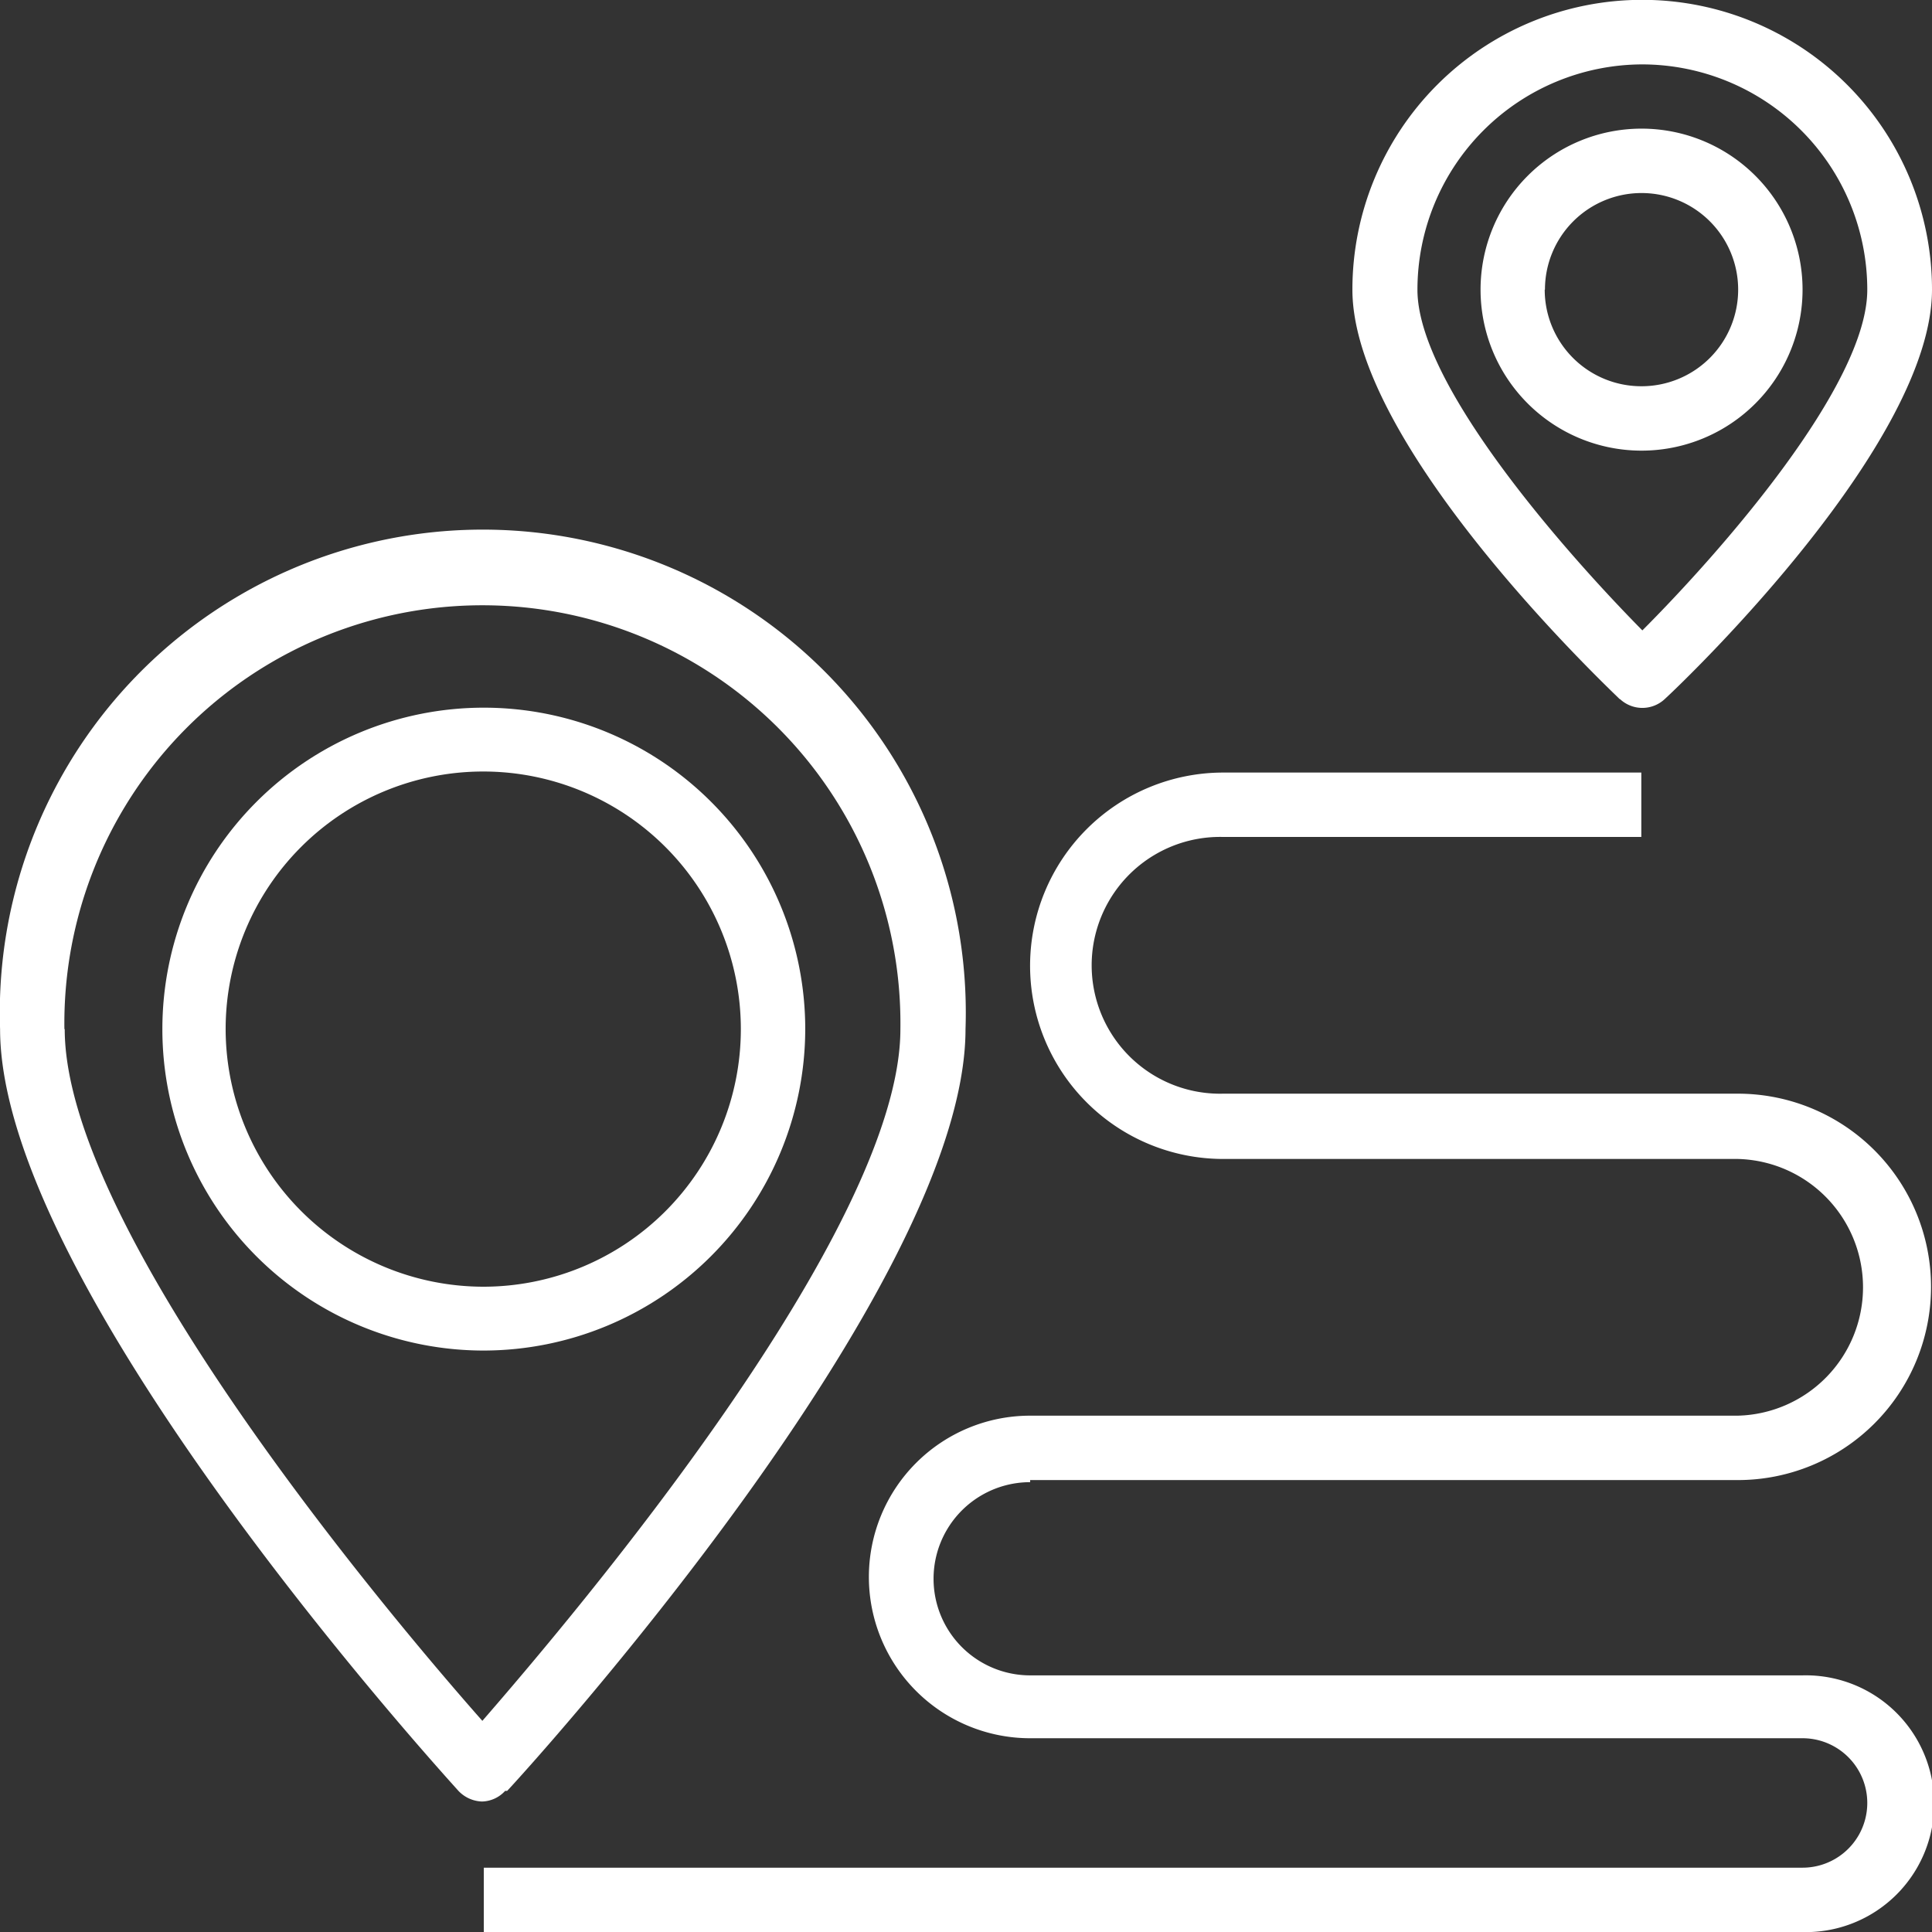 <svg id="icon-guia-turistico" xmlns="http://www.w3.org/2000/svg" width="24" height="24" viewBox="0 0 24 24">
  <rect x="0" y="0" width="24" height="24" fill="#333333" stroke="none"/>
  <g id="_2072968551136">
    <path id="Caminho_79" data-name="Caminho 79" d="M9.507,10.663a3.993,3.993,0,1,0-3.993,3.993A4,4,0,0,0,9.507,10.663Zm-7.2,0a3.2,3.2,0,1,1,3.2,3.2,3.206,3.206,0,0,1-3.2-3.2ZM2.311,10.663Z" transform="translate(0.496 2.121)" fill="#fff" fill-rule="evenodd"/>
    <path id="Caminho_80" data-name="Caminho 80" d="M6.29,20.61c.237-.25,5.694-6.247,5.694-9.463a6,6,0,1,0-11.993,0c0,3.2,5.47,9.213,5.694,9.463a.423.423,0,0,0,.29.132.4.4,0,0,0,.29-.132h0Zm-5.5-9.463a5.193,5.193,0,1,1,10.385,0c0,2.5-4.059,7.288-5.193,8.593C4.84,18.448.794,13.651.794,11.147ZM.794,11.147Z" transform="translate(0.01 1.637)" fill="#fff" fill-rule="evenodd"/>
    <path id="Caminho_81" data-name="Caminho 81" d="M11.337,16.071h8.791a2.4,2.4,0,1,0,0-4.8H13.736a1.595,1.595,0,1,1,0-3.189h5.193v-.8H13.736a2.4,2.4,0,0,0,0,4.8h6.392a1.595,1.595,0,0,1,0,3.189H11.337a2,2,0,1,0,0,4.007h9.595a.8.8,0,0,1,0,1.608H4.55v.8H20.932a1.595,1.595,0,1,0,0-3.189H11.337a1.2,1.2,0,0,1,0-2.4ZM11.337,16.071Z" transform="translate(1.46 2.315)" fill="#fff" fill-rule="evenodd"/>
    <path id="Caminho_82" data-name="Caminho 82" d="M17.947,3.213a2,2,0,1,0-2,2A2,2,0,0,0,17.947,3.213Zm-3.2,0a1.2,1.2,0,1,1,1.2,1.2A1.2,1.2,0,0,1,14.744,3.213ZM14.744,3.213Z" transform="translate(4.445 0.385)" fill="#fff" fill-rule="evenodd"/>
    <path id="Caminho_83" data-name="Caminho 83" d="M16.061,8.685a.407.407,0,0,0,.554,0c.343-.316,3.321-3.2,3.321-5.087a3.6,3.6,0,1,0-7.2,0c0,1.885,2.979,4.758,3.321,5.087h0ZM16.338.8A2.8,2.8,0,0,1,19.132,3.6c0,1.186-1.819,3.255-2.794,4.231-.975-.988-2.794-3.058-2.794-4.231A2.8,2.8,0,0,1,16.338.8ZM16.338.8Z" transform="translate(4.064 0)" fill="#fff" fill-rule="evenodd"/>
  </g>
</svg>
